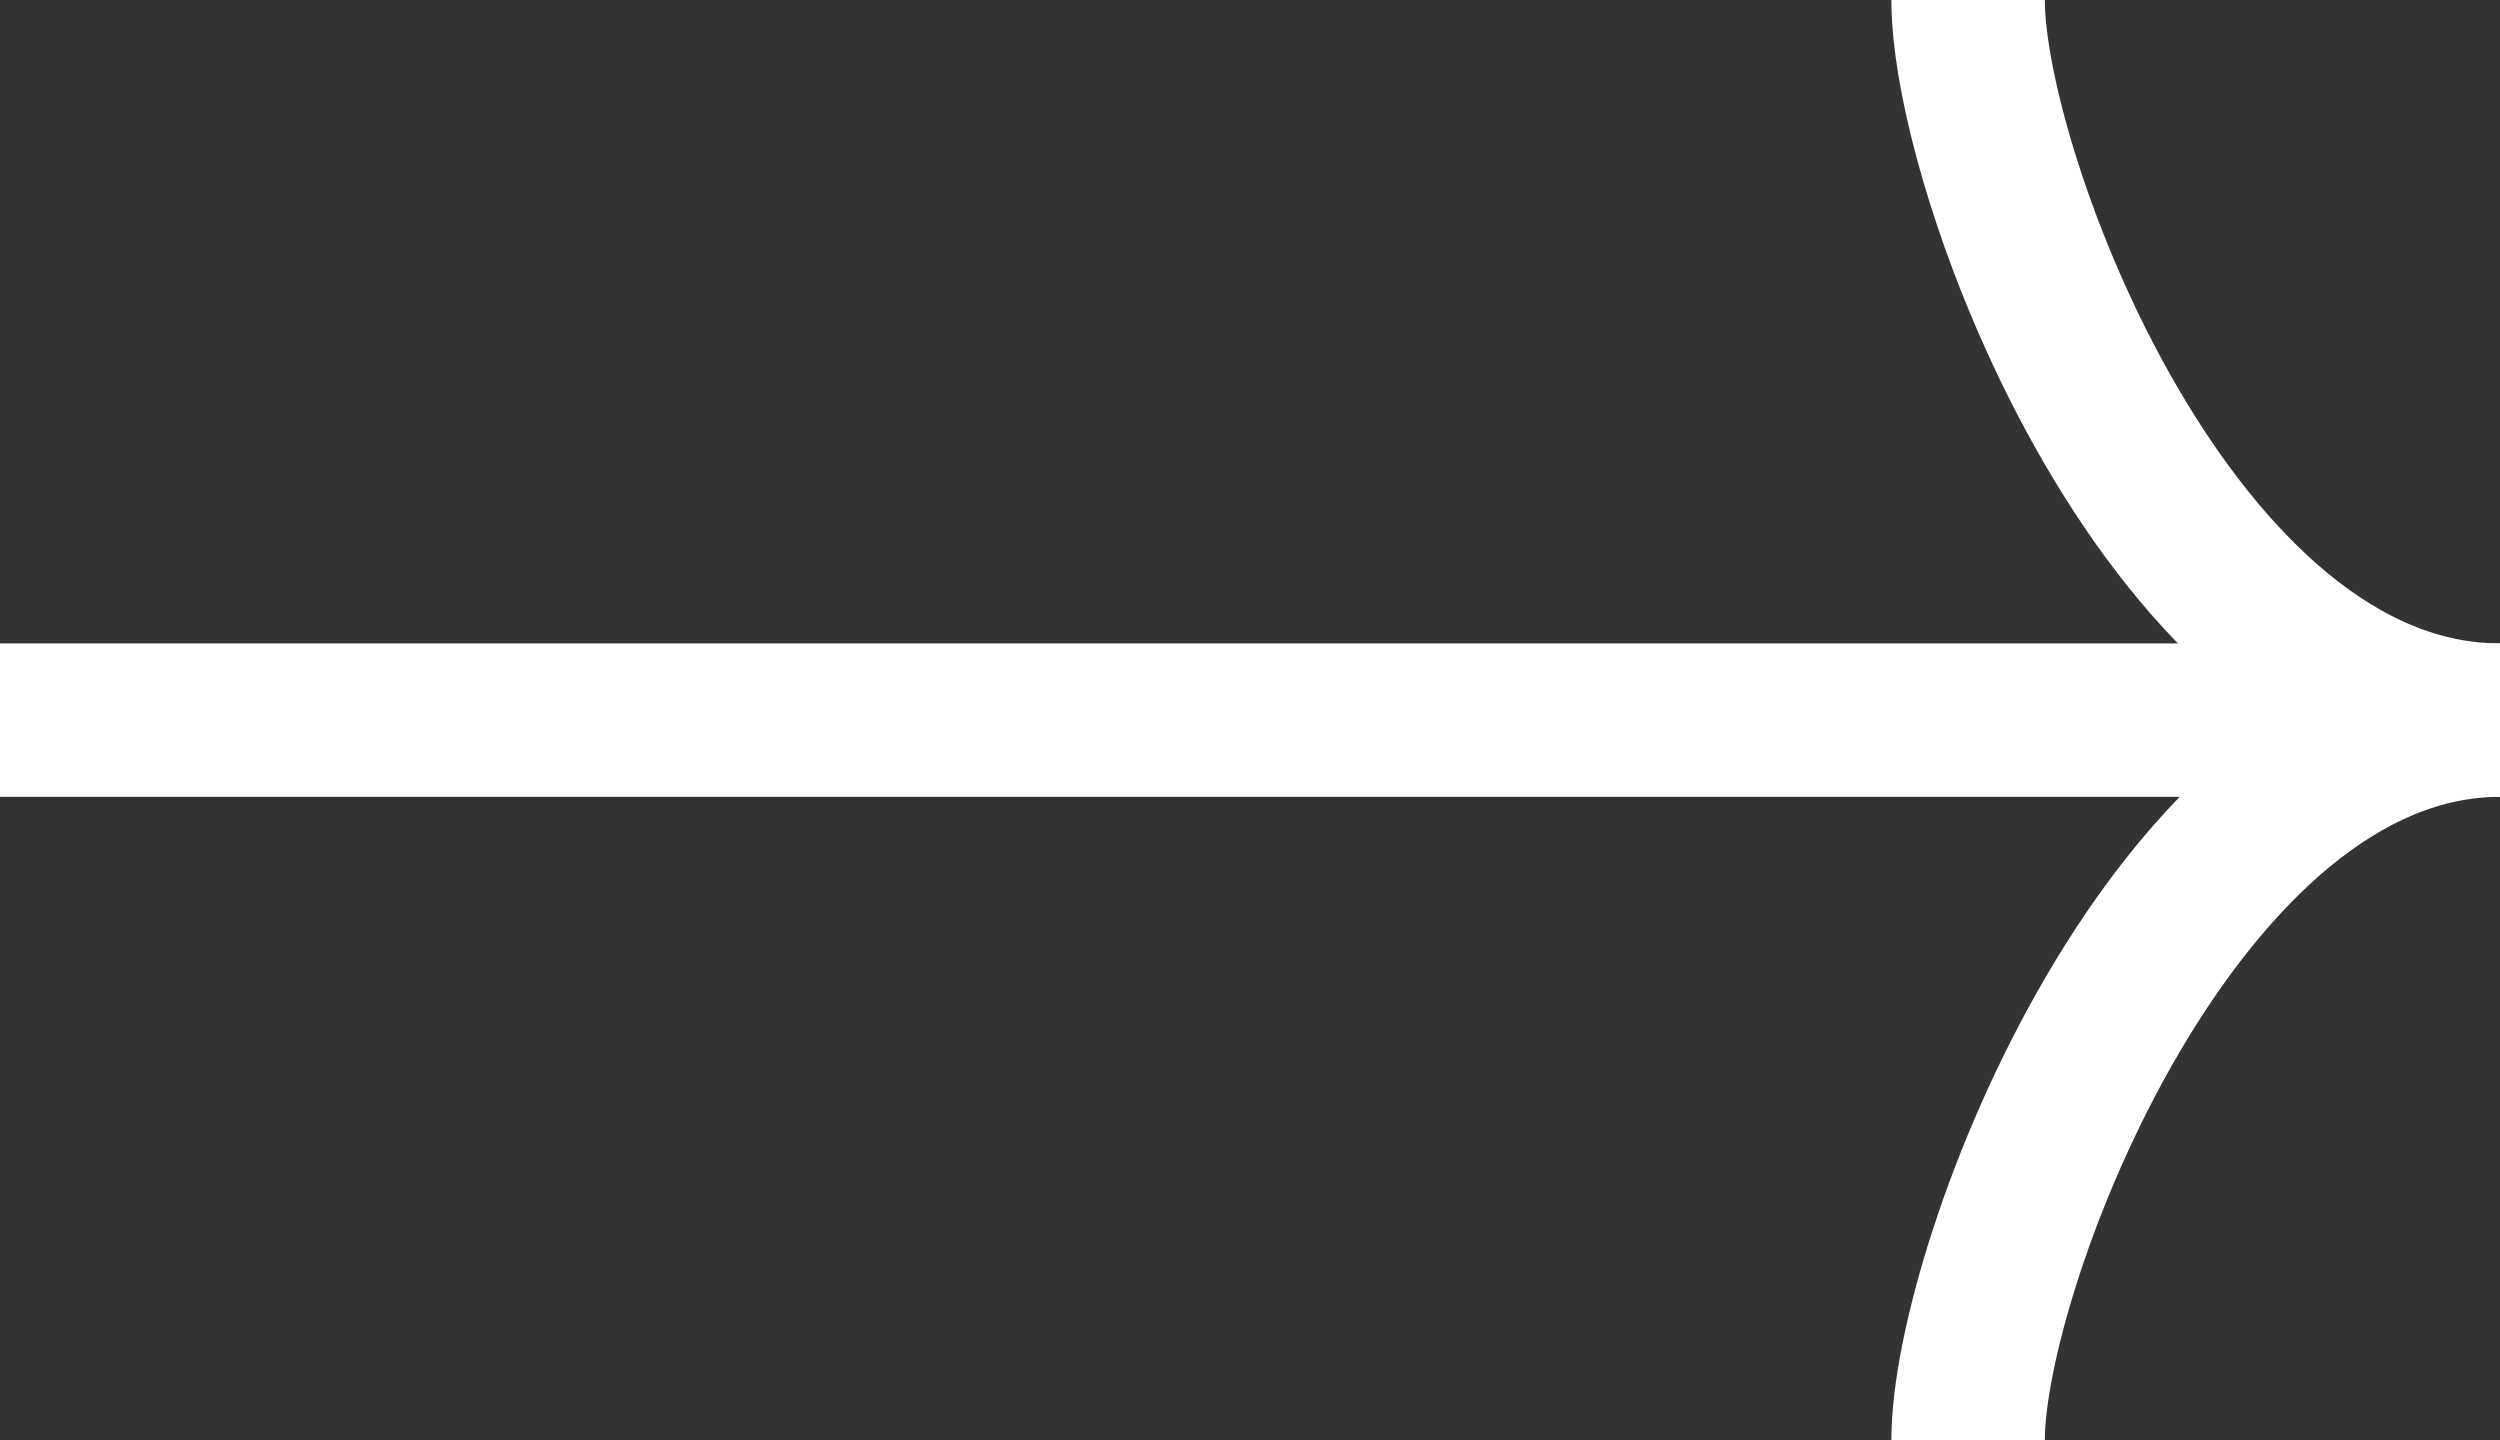 <?xml version="1.0" encoding="utf-8"?>
<!-- Generator: Adobe Illustrator 27.3.1, SVG Export Plug-In . SVG Version: 6.00 Build 0)  -->
<svg version="1.1" id="Layer_1" xmlns="http://www.w3.org/2000/svg" xmlns:xlink="http://www.w3.org/1999/xlink" x="0px" y="0px"
	 viewBox="0 0 61.1 35.2" style="enable-background:new 0 0 61.1 35.2;" xml:space="preserve">
<rect x="0" y="0" width="61.1" height="35.2" fill="#333333" stroke="none"/>
<style type="text/css">
	.st0{fill:none;stroke:#FFFFFF;stroke-width:3.75;stroke-miterlimit:10;}
</style>
<g>
	<line class="st0" x1="0" y1="17.6" x2="58.9" y2="17.6"/>
	<path class="st0" d="M48.1,0c0,4.3,5,17.6,13,17.6"/>
	<path class="st0" d="M48.1,35.2c0-4.3,5.1-17.6,13-17.6"/>
</g>
</svg>

